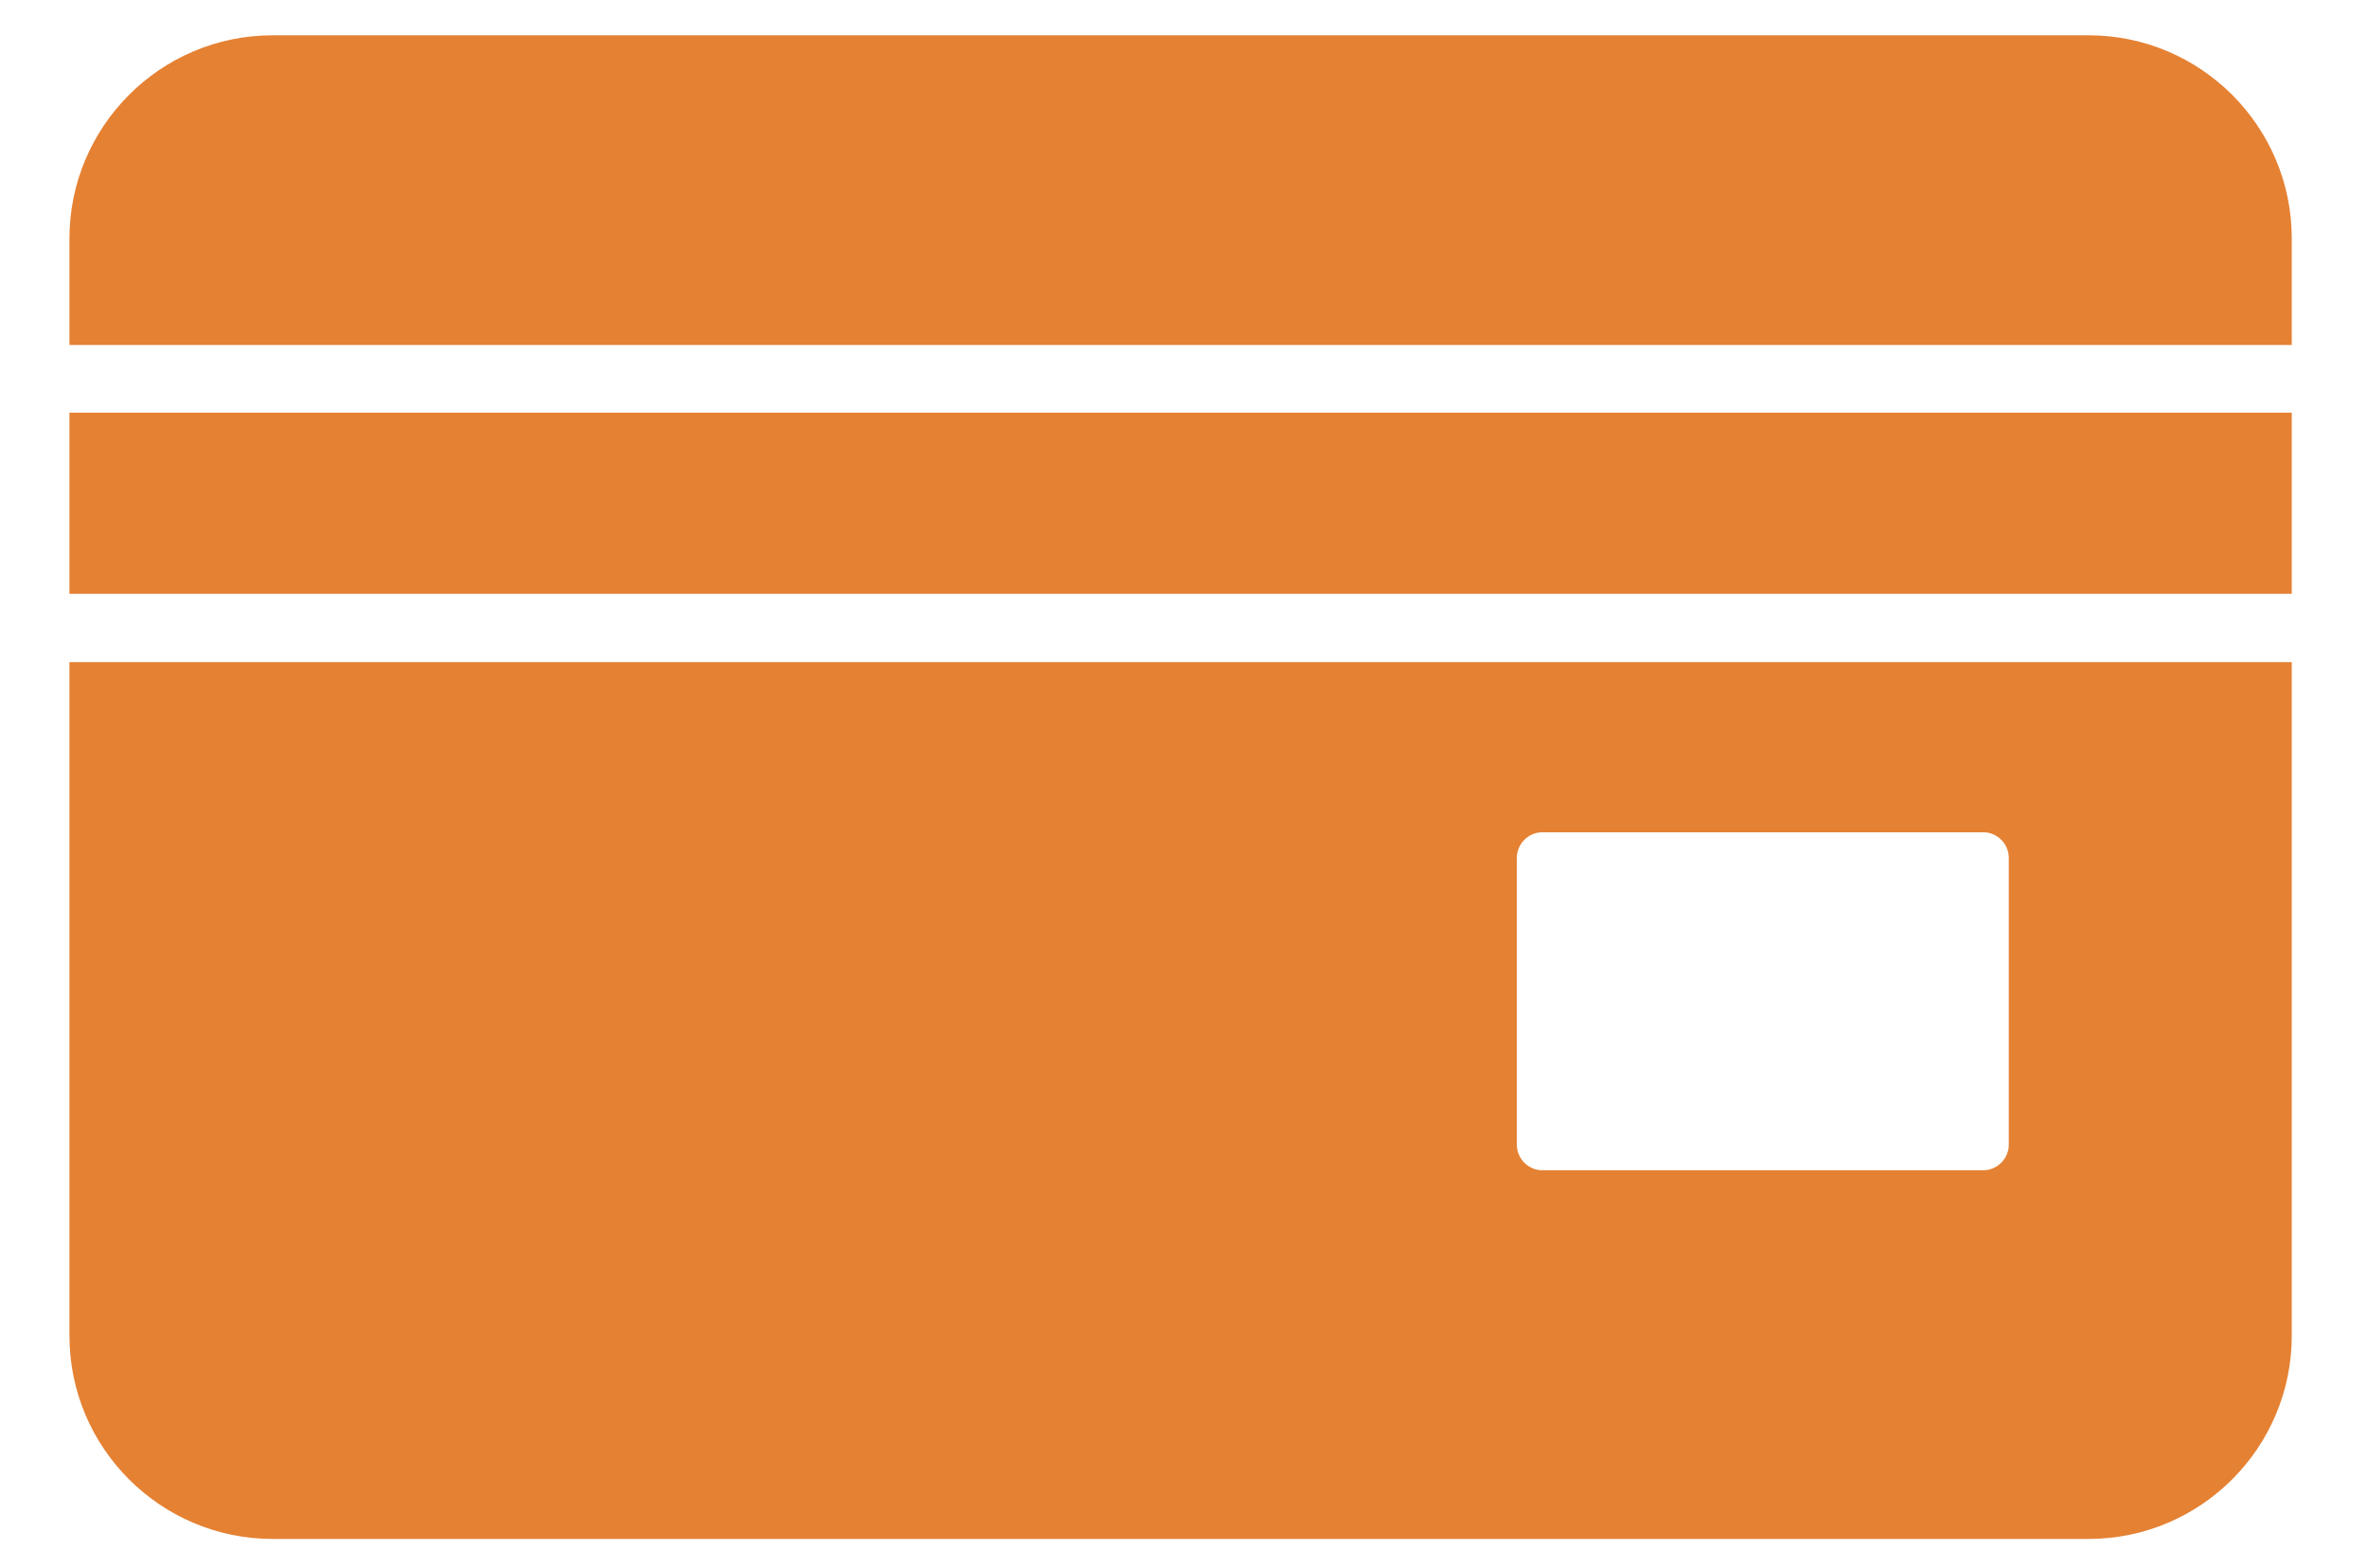 <svg xmlns="http://www.w3.org/2000/svg" id="Layer_1" viewBox="0 0 409 271"><defs><style> .st0 { fill: #e58133; } </style></defs><path class="st0" d="M360.9,6.1H47.1c-19.4,0-35.1,15.8-35.1,35.1v18.4h384v-18.4c0-19.4-15.8-35.1-35.1-35.1Z"></path><path class="st0" d="M12,71.3h384v31.3H12v-31.3Z"></path><path class="st0" d="M12,230.8c0,19.4,15.8,35.1,35.1,35.1h313.8c19.4,0,35.1-15.8,35.1-35.1v-116.4H12v116.4ZM262.1,148.2c0-2.4,2-4.4,4.4-4.4h76.2c2.4,0,4.4,2,4.4,4.4v49.6c0,2.4-2,4.4-4.4,4.4h-76.2c-2.4,0-4.4-2-4.4-4.4v-49.6Z"></path></svg>